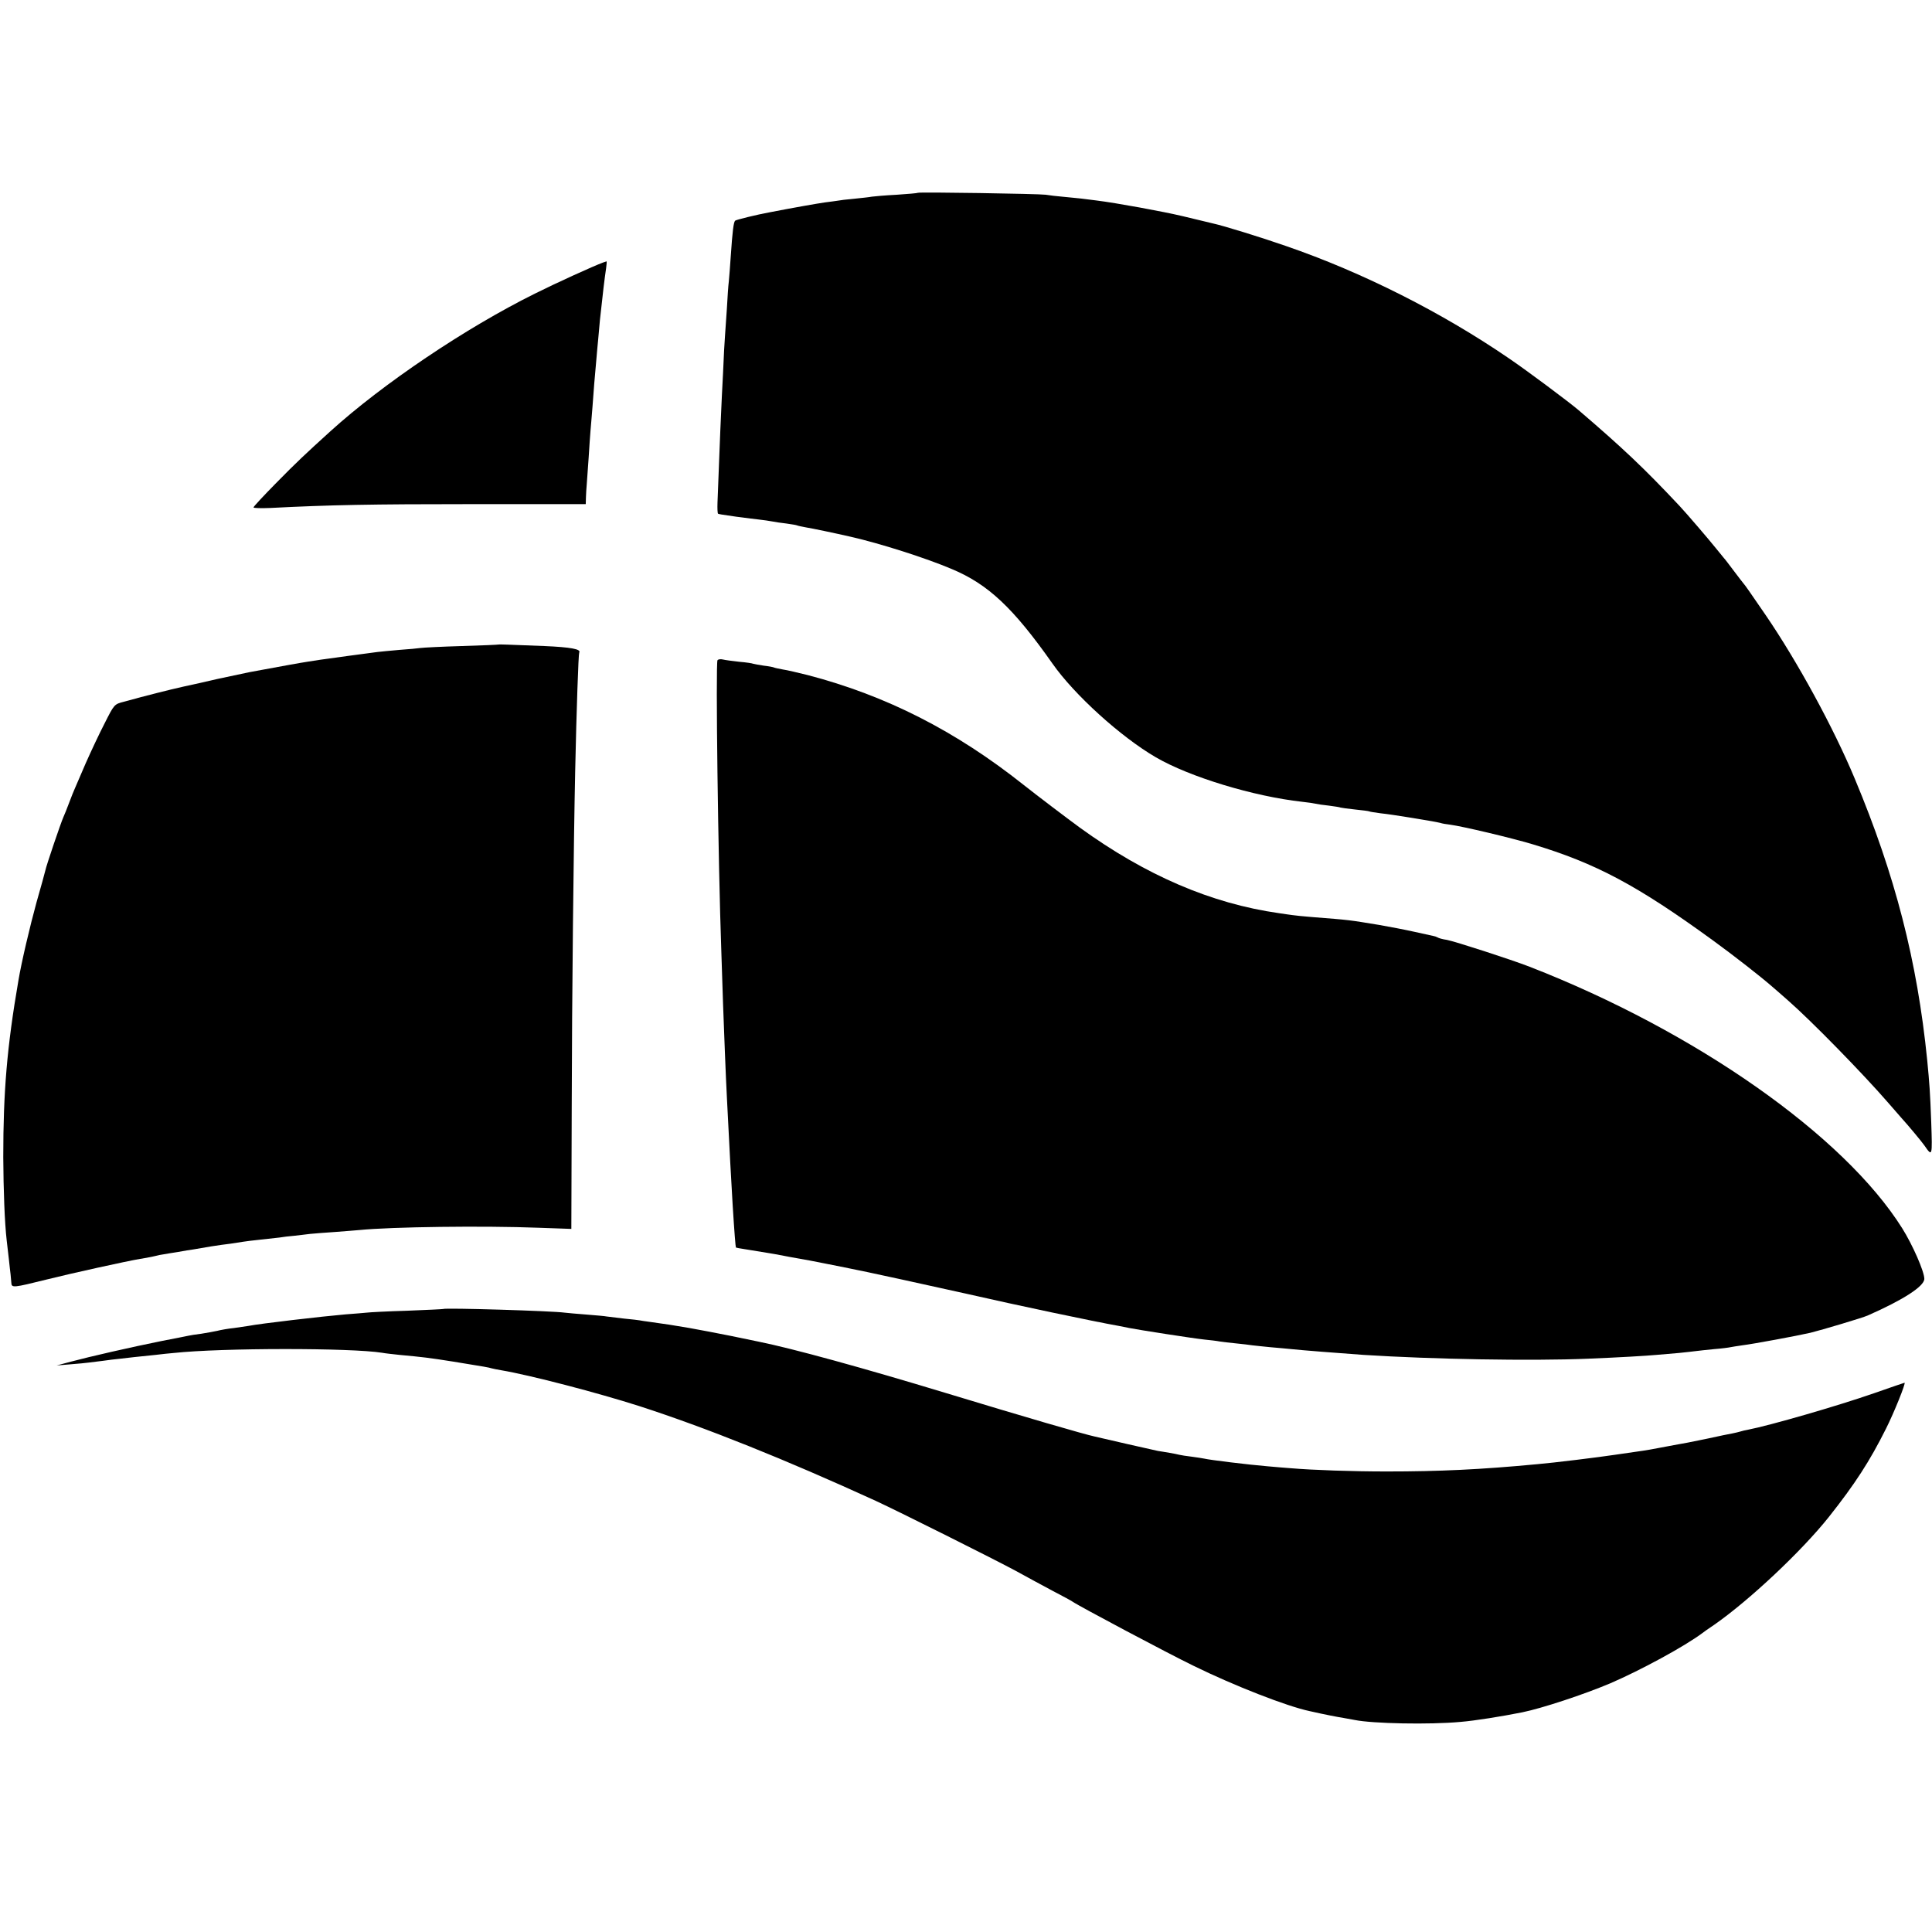 <?xml version="1.0" standalone="no"?>
<!DOCTYPE svg PUBLIC "-//W3C//DTD SVG 20010904//EN"
 "http://www.w3.org/TR/2001/REC-SVG-20010904/DTD/svg10.dtd">
<svg version="1.0" xmlns="http://www.w3.org/2000/svg"
 width="1006pt" height="1006pt" viewBox="0 0 1006 1006"
 preserveAspectRatio="xMidYMid meet">
<g transform="translate(0,1006) scale(0.1,-0.1)"
fill="#000000" stroke="none">
<path d="M4779 9056 c-2 -2 -51 -6 -109 -10 -58 -3 -116 -8 -130 -10 -14 -3
-56 -7 -93 -11 -37 -3 -76 -8 -85 -10 -9 -1 -39 -6 -67 -9 -41 -6 -156 -26
-285 -51 -71 -13 -176 -39 -182 -44 -8 -7 -14 -53 -23 -186 -3 -49 -8 -108
-10 -130 -3 -22 -7 -85 -10 -140 -4 -55 -8 -120 -10 -145 -2 -25 -7 -110 -10
-190 -4 -80 -9 -172 -10 -205 -2 -33 -6 -141 -10 -240 -4 -99 -8 -204 -9 -233
-1 -29 0 -55 3 -57 4 -2 27 -6 51 -9 25 -4 61 -9 80 -11 19 -3 55 -7 80 -10
25 -3 56 -7 70 -10 14 -3 48 -8 75 -11 28 -4 53 -8 56 -10 4 -2 24 -6 45 -10
32 -5 156 -31 234 -49 154 -35 392 -111 526 -168 189 -79 320 -202 524 -492
114 -163 356 -382 538 -488 177 -103 510 -204 763 -232 30 -3 61 -8 69 -10 8
-2 40 -7 70 -10 30 -4 57 -8 60 -10 3 -1 36 -6 75 -10 38 -4 72 -8 75 -10 3
-2 30 -6 60 -10 30 -3 96 -13 145 -21 50 -8 104 -17 120 -20 17 -3 37 -7 45
-9 8 -3 31 -7 50 -9 67 -9 316 -68 430 -102 329 -99 544 -213 941 -502 106
-77 248 -188 304 -237 17 -14 55 -48 86 -75 121 -106 387 -378 519 -530 36
-41 70 -80 75 -86 26 -28 102 -119 115 -138 42 -61 42 -59 36 120 -6 161 -9
199 -21 324 -52 517 -167 963 -377 1465 -110 264 -298 609 -464 852 -83 121
-108 157 -114 163 -3 3 -25 32 -50 65 -25 33 -49 65 -55 71 -5 6 -23 28 -40
49 -31 39 -154 183 -190 221 -185 197 -295 301 -525 498 -49 42 -266 204 -360
268 -350 240 -763 449 -1164 587 -126 44 -323 105 -378 117 -25 6 -38 9 -158
38 -105 25 -346 69 -450 82 -30 4 -66 8 -80 10 -14 1 -54 6 -90 9 -36 3 -78 8
-95 11 -34 5 -661 15 -666 10z"/>
<path d="M3140 8693 c-47 -17 -243 -106 -355 -162 -361 -179 -794 -471 -1065
-717 -130 -118 -177 -162 -282 -269 -65 -66 -118 -123 -118 -127 0 -4 39 -5
88 -3 312 16 524 20 1050 20 l592 0 1 35 c1 19 2 49 4 65 1 17 6 80 10 140 4
61 8 126 10 145 2 19 6 73 10 120 7 98 11 147 20 245 3 39 8 88 10 110 2 22 6
67 9 100 17 156 23 207 32 268 3 20 4 37 2 36 -1 0 -10 -3 -18 -6z"/>
<path d="M2597 6704 c-1 -1 -87 -5 -192 -8 -104 -3 -201 -8 -215 -10 -14 -2
-63 -7 -110 -10 -47 -4 -98 -9 -115 -11 -16 -2 -84 -11 -150 -20 -66 -9 -131
-18 -145 -20 -14 -2 -43 -7 -65 -10 -35 -5 -171 -30 -230 -41 -11 -2 -45 -8
-76 -14 -30 -6 -104 -22 -165 -35 -60 -14 -140 -32 -178 -40 -76 -17 -195 -47
-311 -79 -50 -13 -50 -13 -100 -112 -28 -54 -72 -148 -99 -209 -26 -60 -51
-119 -56 -130 -5 -11 -19 -45 -30 -75 -11 -30 -25 -64 -30 -75 -13 -29 -89
-252 -94 -278 -3 -12 -23 -87 -46 -166 -34 -124 -78 -310 -94 -406 -60 -348
-79 -581 -79 -920 1 -171 7 -340 18 -435 2 -19 7 -62 11 -95 3 -33 8 -69 9
-80 1 -11 3 -31 4 -44 1 -28 9 -27 186 17 119 30 418 96 485 107 19 3 49 8 65
12 17 4 32 7 35 8 3 1 27 4 53 9 27 4 57 9 67 11 9 2 35 6 56 9 22 4 64 11 94
16 30 5 75 11 100 14 25 4 54 8 65 10 11 2 52 7 90 11 39 4 84 9 100 11 17 3
50 7 75 9 25 3 63 7 85 10 22 2 81 7 130 10 50 4 106 8 125 10 171 17 647 23
935 12 l170 -6 2 637 c1 565 10 1377 18 1747 7 324 17 610 21 617 11 18 -44
28 -182 34 -199 8 -235 9 -237 8z"/>
<path d="M3736 6622 c-10 -16 3 -1042 20 -1517 3 -88 7 -211 9 -274 5 -135 14
-374 20 -486 17 -337 19 -370 30 -560 9 -145 15 -218 17 -221 2 -1 21 -5 43
-8 91 -15 162 -26 185 -31 25 -5 57 -11 108 -20 15 -2 72 -13 127 -24 55 -11
111 -22 125 -25 51 -9 463 -99 605 -131 276 -63 670 -146 800 -169 17 -3 41
-8 55 -11 44 -9 333 -54 390 -60 30 -3 66 -7 80 -10 14 -2 52 -7 85 -10 33 -3
71 -8 85 -10 14 -2 57 -6 95 -10 39 -3 88 -8 110 -10 55 -6 249 -21 375 -30
360 -23 874 -32 1165 -20 172 7 306 15 360 20 28 2 80 7 117 10 37 4 77 8 90
10 13 2 55 6 93 10 39 3 77 8 85 10 8 2 37 6 63 10 57 7 283 49 353 65 61 15
272 78 299 90 184 81 295 152 295 191 0 38 -61 177 -115 263 -303 483 -1075
1025 -1940 1362 -101 39 -386 131 -431 140 -22 3 -43 9 -49 13 -5 3 -14 6 -20
7 -5 1 -50 11 -100 22 -49 11 -133 27 -185 36 -159 26 -146 25 -350 41 -41 3
-86 8 -100 10 -14 2 -45 6 -70 10 -352 50 -693 196 -1038 446 -71 52 -220 165
-292 222 -354 281 -715 465 -1125 572 -49 12 -107 26 -129 29 -21 4 -41 8 -45
10 -3 2 -28 7 -55 10 -27 4 -52 9 -55 10 -3 2 -35 7 -71 10 -36 4 -75 9 -86
12 -12 3 -25 1 -28 -4z"/>
<path d="M2307 3244 c-1 -1 -85 -5 -187 -9 -102 -3 -197 -8 -211 -10 -14 -1
-63 -6 -110 -9 -117 -10 -445 -48 -505 -60 -12 -2 -45 -7 -75 -11 -30 -3 -70
-10 -89 -15 -19 -4 -57 -11 -83 -15 -27 -3 -56 -8 -65 -10 -10 -2 -73 -15
-142 -28 -159 -32 -373 -81 -470 -107 l-75 -20 72 6 c39 3 82 7 95 9 13 2 46
6 73 9 28 4 68 9 90 11 42 5 94 11 185 20 30 4 73 8 95 10 252 27 923 27 1085
1 14 -3 54 -7 90 -11 119 -11 154 -15 280 -35 173 -28 183 -30 200 -35 8 -2
31 -7 50 -10 149 -25 505 -118 720 -187 346 -112 758 -277 1230 -493 121 -56
617 -304 730 -365 52 -29 138 -75 190 -103 52 -27 100 -53 105 -57 31 -22 498
-270 630 -334 212 -104 486 -211 605 -236 79 -18 147 -31 179 -36 18 -3 43 -8
55 -10 93 -19 389 -25 551 -10 74 6 212 28 322 50 103 21 321 93 458 151 160
69 388 193 480 262 6 5 33 24 60 42 184 128 456 384 597 561 138 174 214 292
298 460 42 83 105 240 97 240 -2 0 -74 -25 -160 -55 -190 -66 -539 -167 -657
-190 -12 -2 -29 -6 -38 -9 -9 -3 -28 -7 -42 -10 -14 -2 -70 -14 -125 -26 -100
-21 -124 -25 -180 -35 -16 -3 -52 -10 -80 -15 -27 -5 -63 -12 -80 -14 -97 -14
-122 -18 -145 -21 -86 -13 -321 -42 -405 -49 -295 -28 -510 -38 -785 -38 -177
0 -382 7 -500 17 -25 2 -79 6 -120 10 -97 8 -302 33 -330 40 -8 2 -37 6 -65
10 -27 3 -57 8 -65 10 -8 2 -31 7 -50 10 -19 3 -46 8 -61 10 -14 3 -86 19
-160 36 -73 17 -150 35 -169 39 -56 12 -365 102 -770 225 -438 133 -802 233
-980 269 -14 3 -79 16 -145 30 -66 13 -163 32 -215 41 -101 17 -113 19 -200
31 -30 4 -57 8 -60 9 -3 1 -39 5 -80 9 -41 5 -82 10 -91 11 -8 2 -55 6 -105
10 -49 4 -100 8 -114 10 -62 9 -624 26 -633 19z"/>
</g>
</svg>
